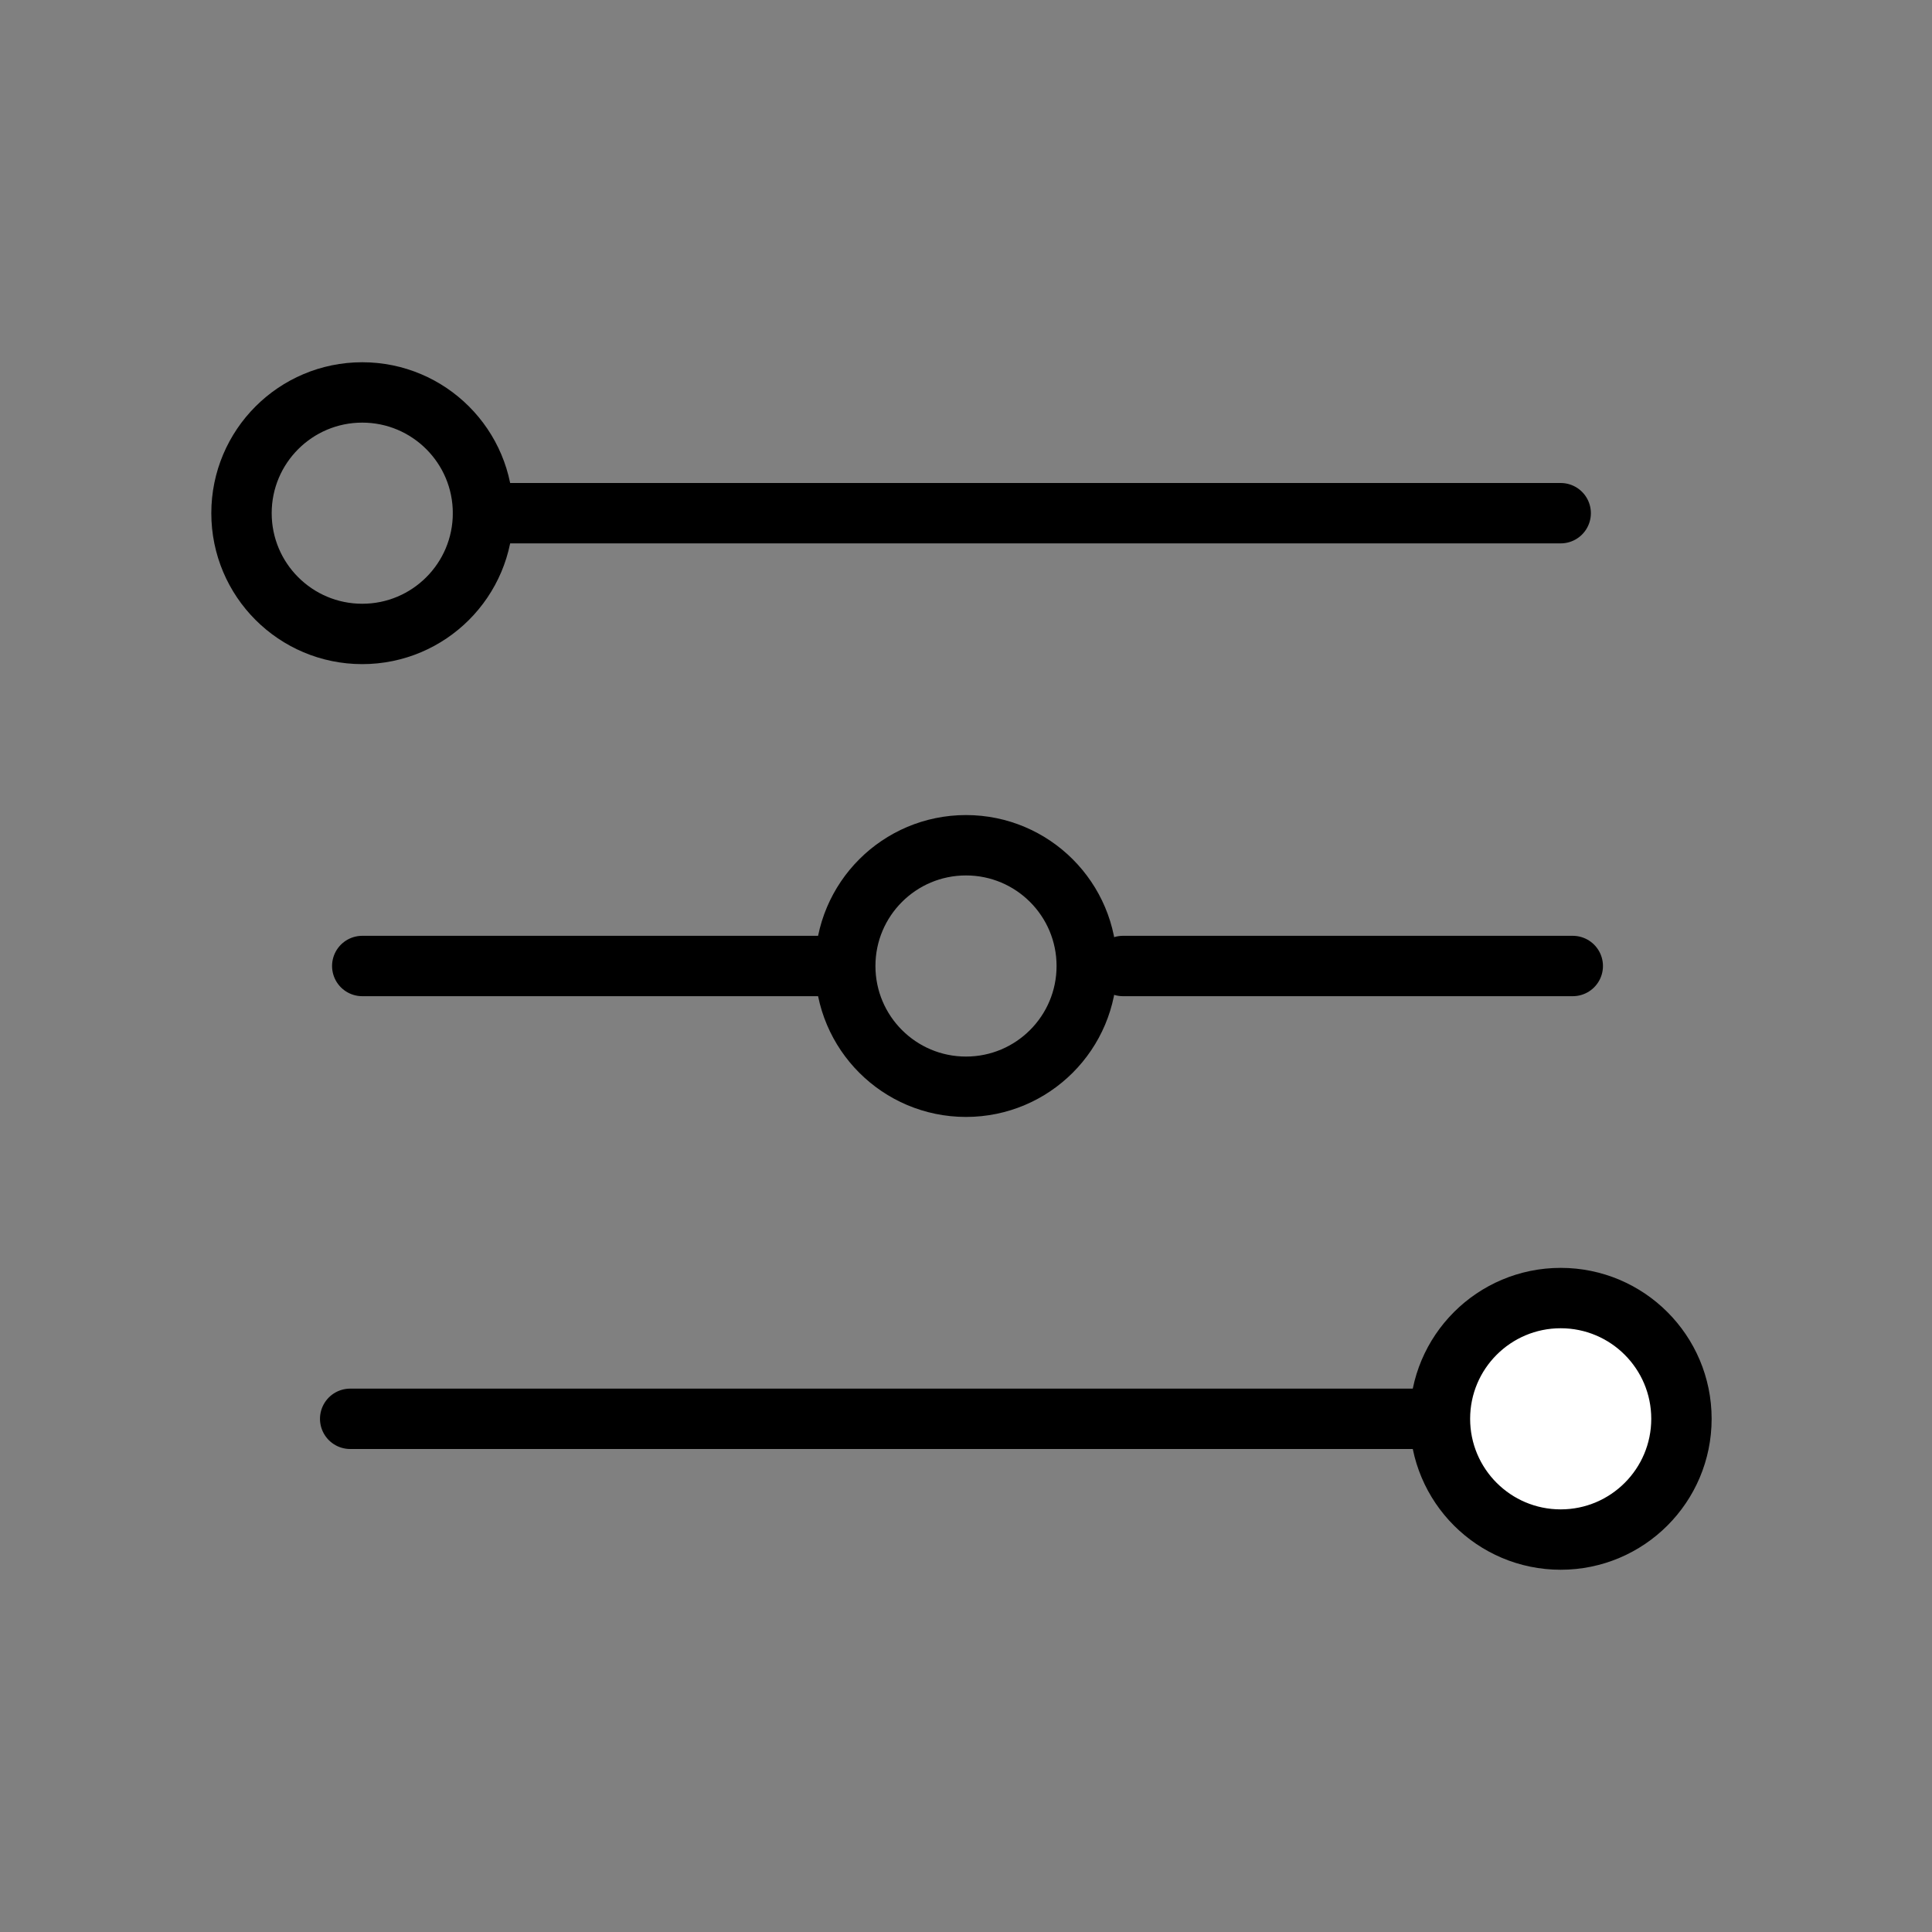 <?xml version="1.0" encoding="utf-8"?>
<!-- Generator: Adobe Illustrator 25.4.1, SVG Export Plug-In . SVG Version: 6.00 Build 0)  -->
<svg version="1.1" id="Vrstva_1" xmlns="http://www.w3.org/2000/svg" xmlns:xlink="http://www.w3.org/1999/xlink" x="0px" y="0px"
	 viewBox="0 0 64 64" style="enable-background:new 0 0 64 64;" xml:space="preserve">
<rect x="0" y="0" width="64" height="64" fill="#808080" stroke="none"/>
<style type="text/css">
	.st0{fill:#FFFFFF;stroke:#000000;stroke-miterlimit:10;}
	.st1{stroke:#000000;stroke-width:2;stroke-linecap:round;stroke-miterlimit:10;}
	.st2{fill:none;stroke:#000000;stroke-width:2;stroke-linecap:round;stroke-miterlimit:10;}
	.st3{fill:#FFFFFF;stroke:#000000;stroke-width:2;stroke-linecap:round;stroke-miterlimit:10;}
</style>
<path class="st0" d="M32,32"/>
<path class="st1" d="M37.2,32c5,0,9.9,0,14.9,0"/>
<path class="st1" d="M12,32c5.2,0,10.4,0,15.6,0"/>
<line class="st1" x1="11.6" y1="47" x2="51.7" y2="47"/>
<path class="st1" d="M16,17c11.9,0,23.8,0,35.7,0"/>
<circle class="st2" cx="32" cy="32" r="4"/>
<circle class="st2" cx="12" cy="17" r="4"/>
<circle class="st3" cx="51.7" cy="47" r="4"/>
</svg>
